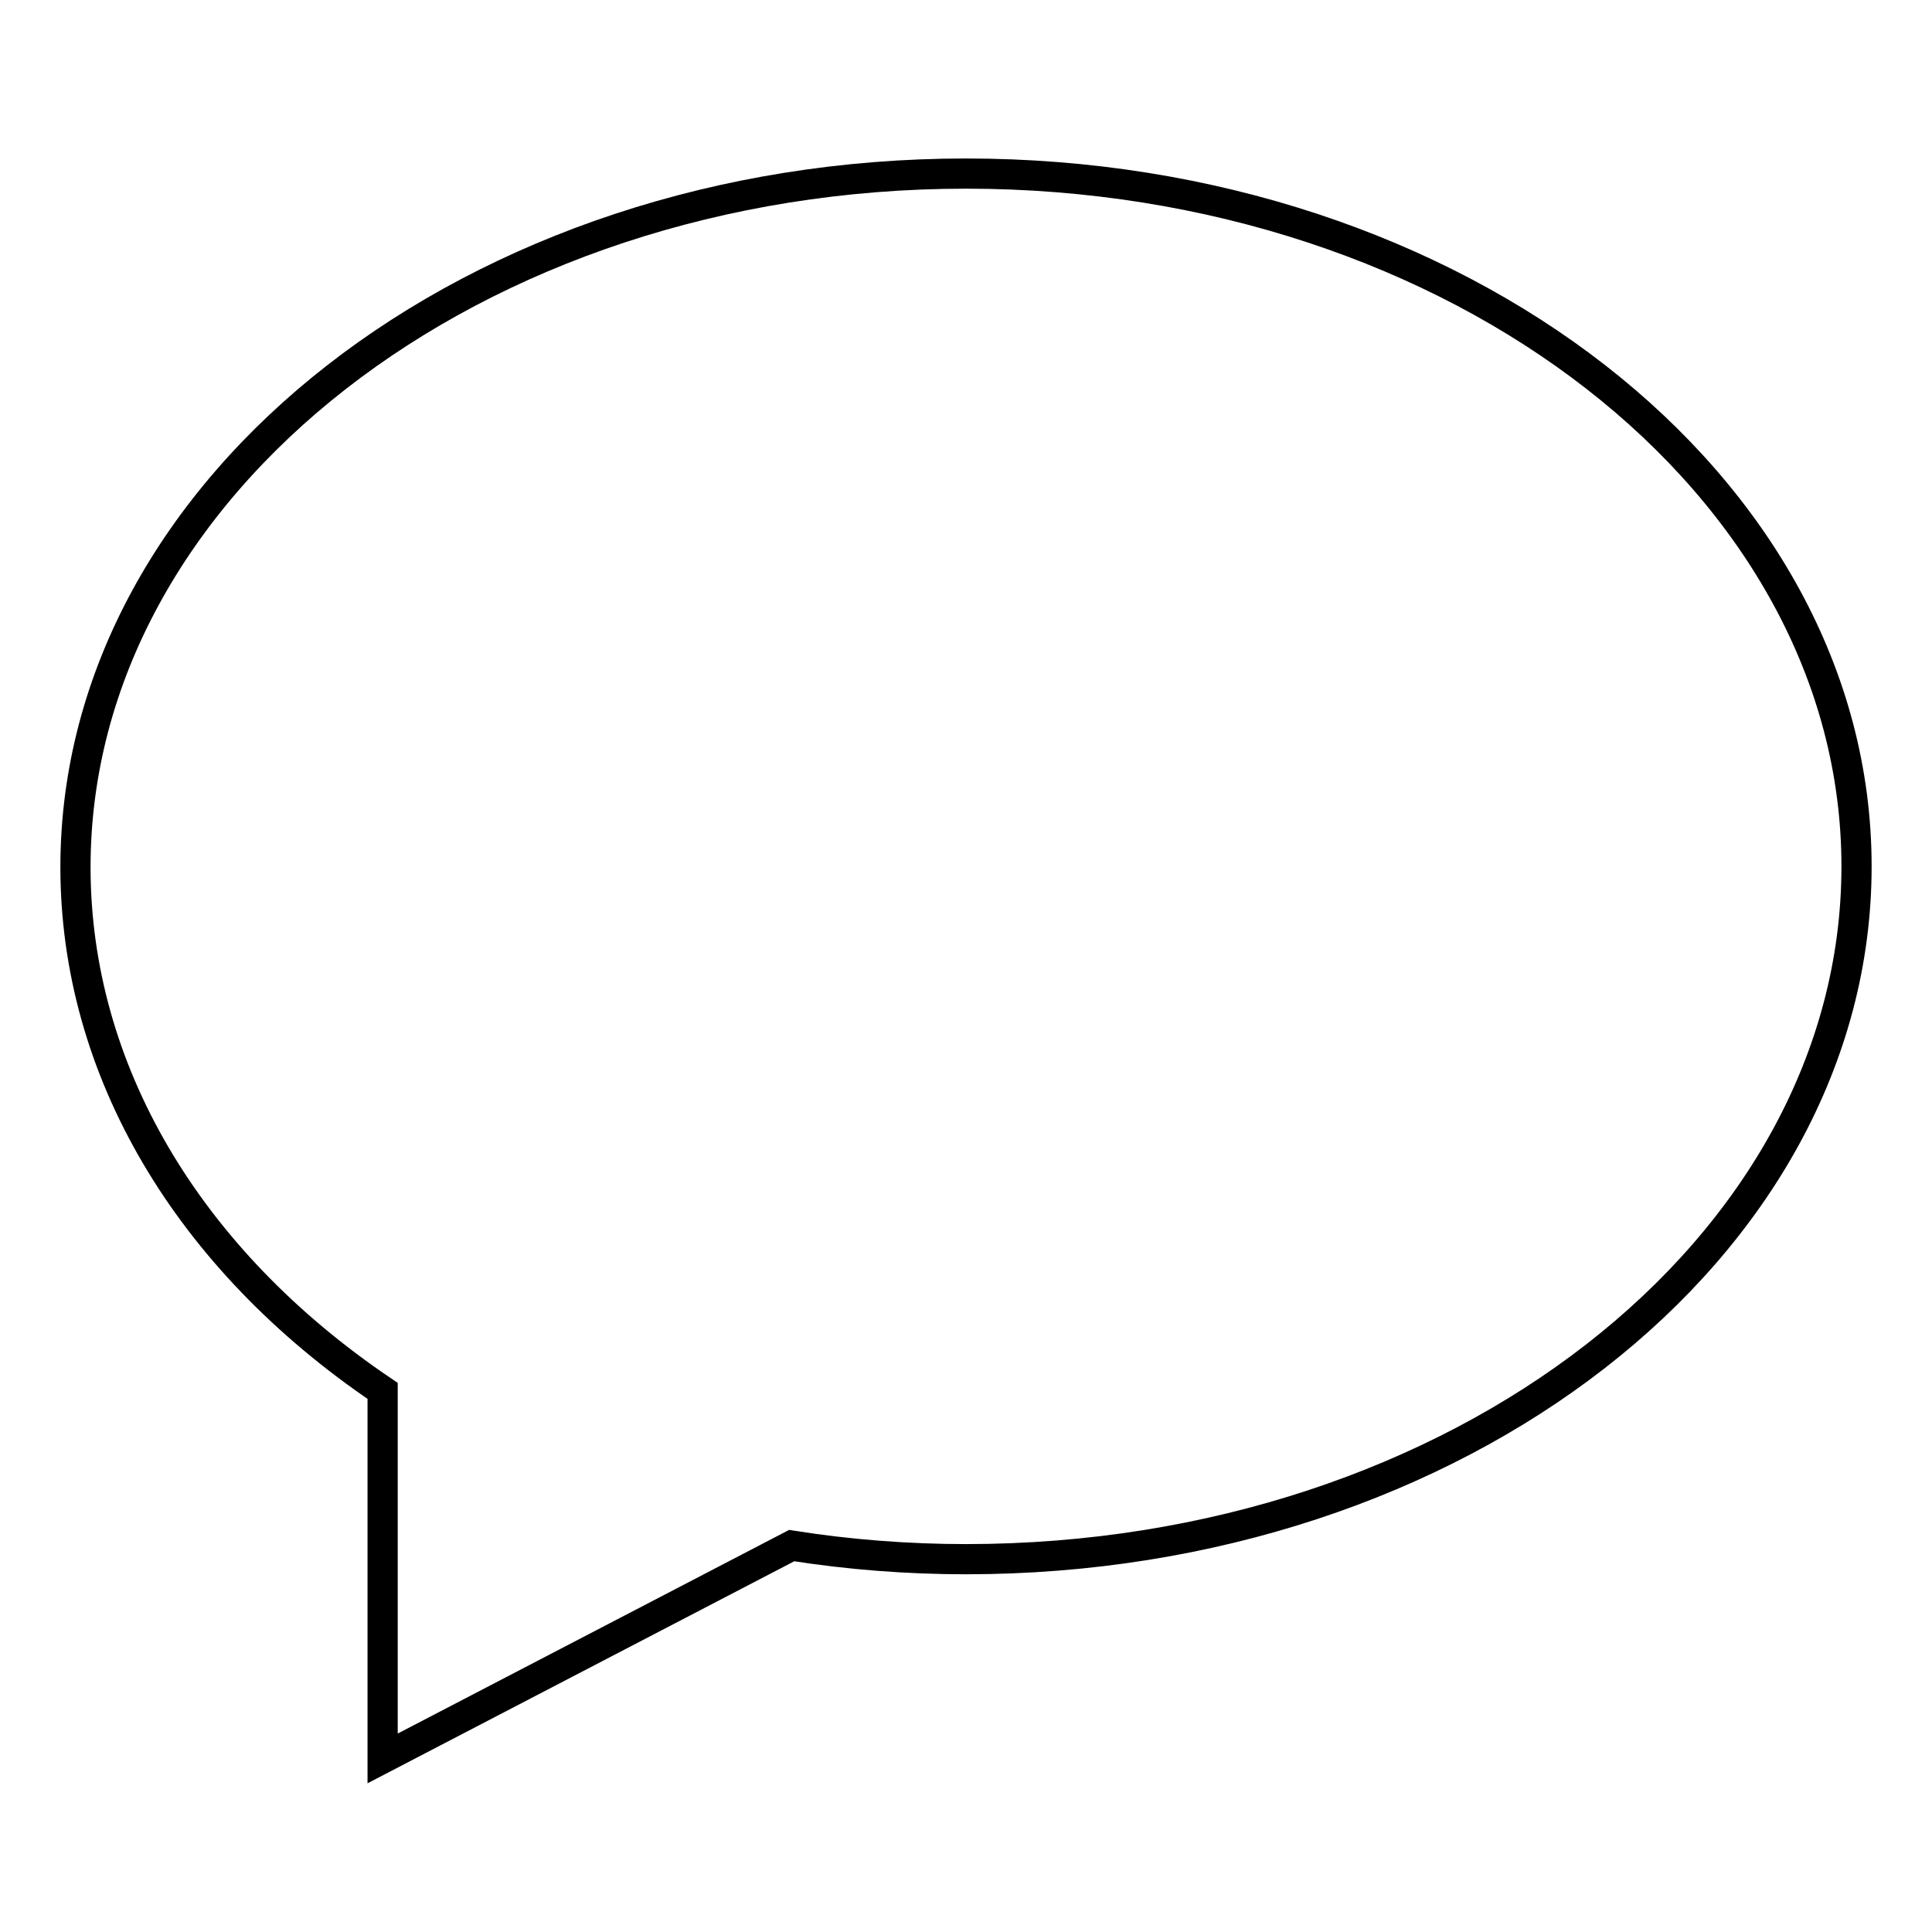 <?xml version="1.0" encoding="utf-8"?>
<!-- Svg Vector Icons : http://www.onlinewebfonts.com/icon -->
<!DOCTYPE svg PUBLIC "-//W3C//DTD SVG 1.1//EN" "http://www.w3.org/Graphics/SVG/1.1/DTD/svg11.dtd">
<svg version="1.1" xmlns="http://www.w3.org/2000/svg" xmlns:xlink="http://www.w3.org/1999/xlink" x="0px" y="0px" viewBox="0 0 256 256" enable-background="new 0 0 256 256" xml:space="preserve">
<g><g><path stroke-width="4" fill-opacity="0" stroke="#000000"  d="M50.7,233v-48.7C24.8,166.8,10,141.7,10,114.9C10,64.3,62.9,23,128,23c65.1,0,118,41.2,118,91.8c0,50.7-52.9,91.8-118,91.8c-7.7,0-15.5-0.6-23.1-1.8L50.7,233L50.7,233z"/></g></g>
</svg>